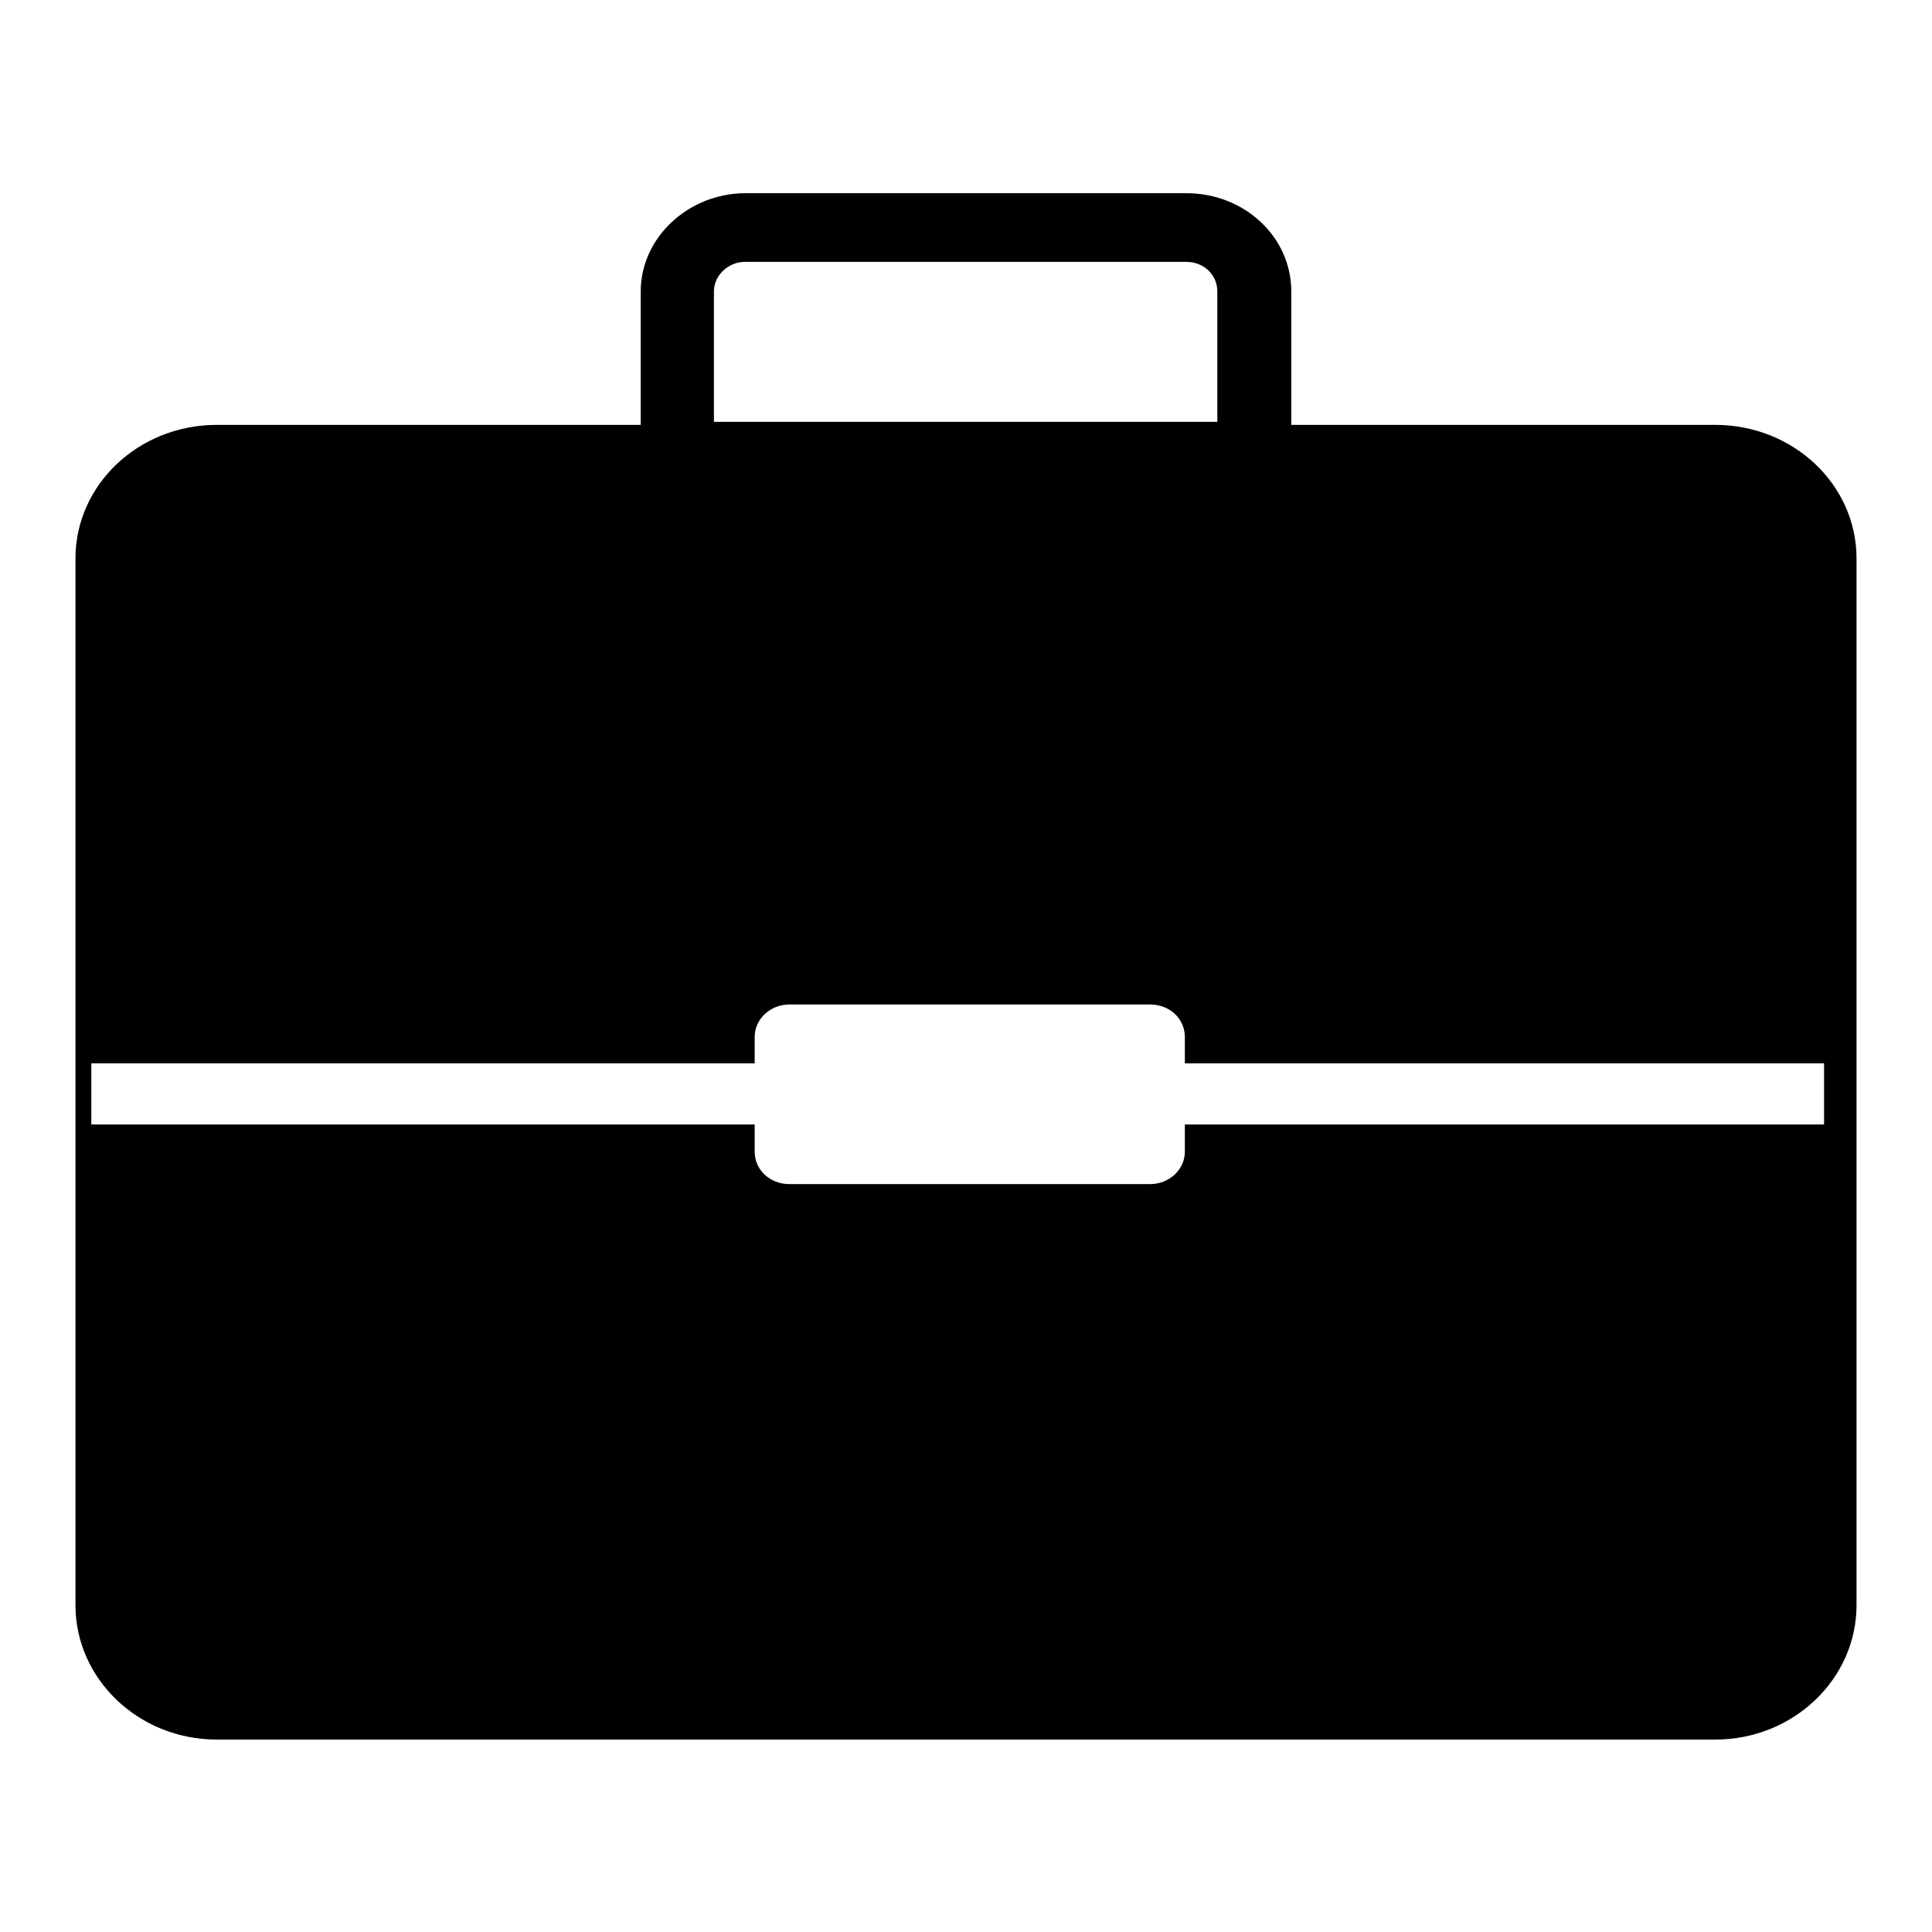 <?xml version="1.0" encoding="utf-8"?>
<!-- Svg Vector Icons : http://www.onlinewebfonts.com/icon -->
<!DOCTYPE svg PUBLIC "-//W3C//DTD SVG 1.1//EN" "http://www.w3.org/Graphics/SVG/1.1/DTD/svg11.dtd">
<svg version="1.1" xmlns="http://www.w3.org/2000/svg" xmlns:xlink="http://www.w3.org/1999/xlink" x="0px" y="0px" viewBox="0 0 256 256" enable-background="new 0 0 256 256" xml:space="preserve">
<g> <path fill="#000000" d="M227.3,56.3h-56.2V38.6c0-7.2-6.2-13-13.9-13H98.8c-7.6,0-13.9,5.9-13.9,13v17.7H28.7 C18.4,56.3,10,64.2,10,74v138.7c0,9.8,8.4,17.8,18.7,17.8h198.6c10.3,0,18.7-8,18.7-17.8V74C246,64.2,237.6,56.3,227.3,56.3 L227.3,56.3L227.3,56.3z M94.6,38.6c0-2.1,1.9-3.9,4.1-3.9h58.5c2.3,0,4.1,1.7,4.1,3.9v17.3H94.6V38.6L94.6,38.6L94.6,38.6z  M241.7,149H157v3.6c0,2.4-2.1,4.3-4.6,4.3h-47.8c-2.6,0-4.6-1.9-4.6-4.3V149H12.1v-8.1H100v-3.5c0-2.4,2.1-4.3,4.6-4.3h47.8 c2.6,0,4.6,1.9,4.6,4.3v3.5h84.7V149L241.7,149L241.7,149z"/></g>
</svg>